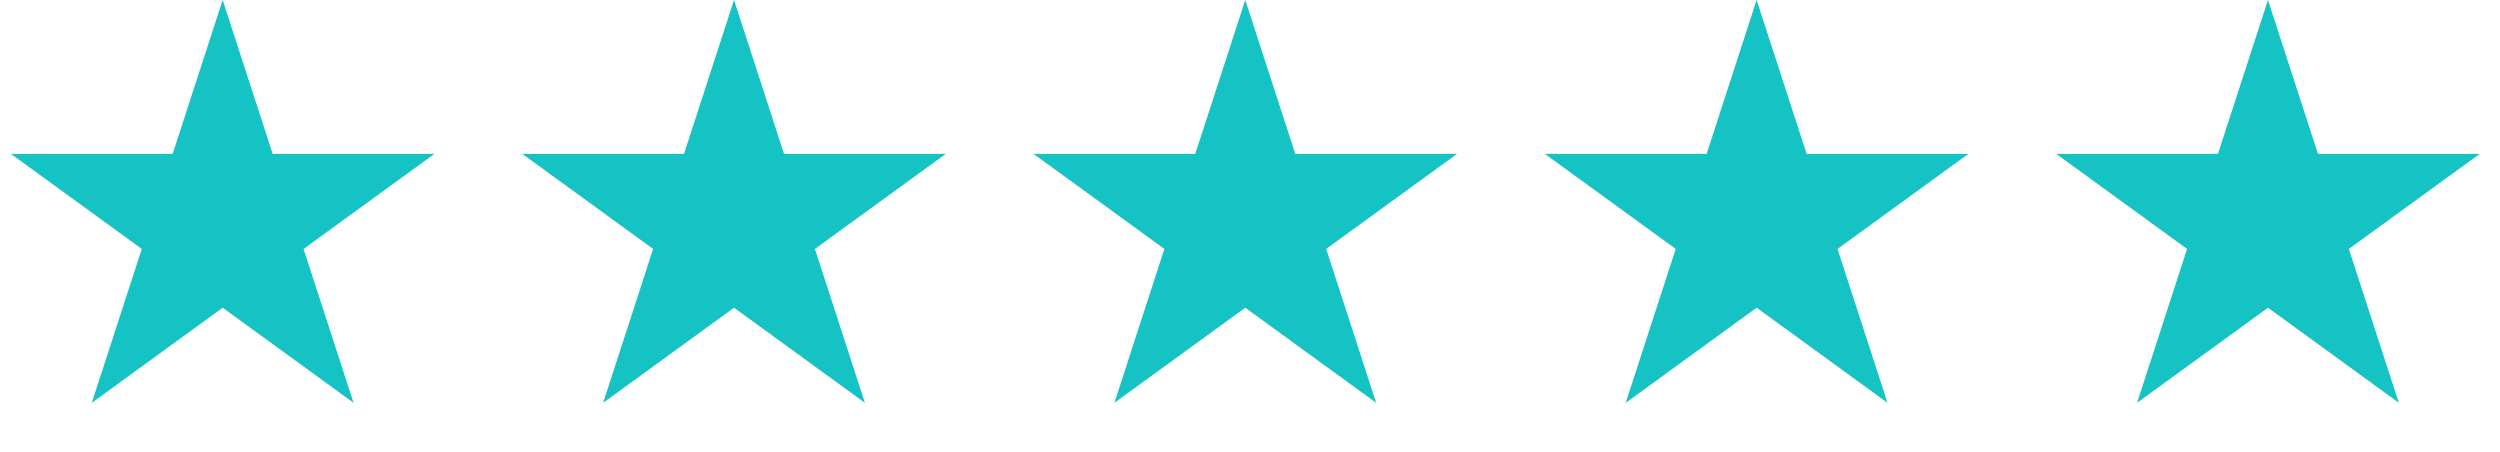 <svg xmlns="http://www.w3.org/2000/svg" width="210" height="38" viewBox="0 0 210 38" fill="none"><path d="M18.704 0L22.904 12.925H36.494L25.499 20.912L29.699 33.837L18.704 25.849L7.71 33.837L11.91 20.912L0.915 12.925H14.505L18.704 0Z" fill="#15C3C4"></path><path d="M61.658 0L65.857 12.925H79.447L68.453 20.912L72.652 33.837L61.658 25.849L50.663 33.837L54.863 20.912L43.869 12.925H57.458L61.658 0Z" fill="#15C3C4"></path><path d="M104.603 0L108.802 12.925H122.392L111.398 20.912L115.597 33.837L104.603 25.849L93.609 33.837L97.808 20.912L86.814 12.925H100.404L104.603 0Z" fill="#15C3C4"></path><path d="M147.556 0L151.756 12.925H165.345L154.351 20.912L158.55 33.837L147.556 25.849L136.562 33.837L140.761 20.912L129.767 12.925H143.357L147.556 0Z" fill="#15C3C4"></path><path d="M190.509 0L194.709 12.925H208.298L197.304 20.912L201.503 33.837L190.509 25.849L179.515 33.837L183.714 20.912L172.72 12.925H186.31L190.509 0Z" fill="#15C3C4"></path></svg>